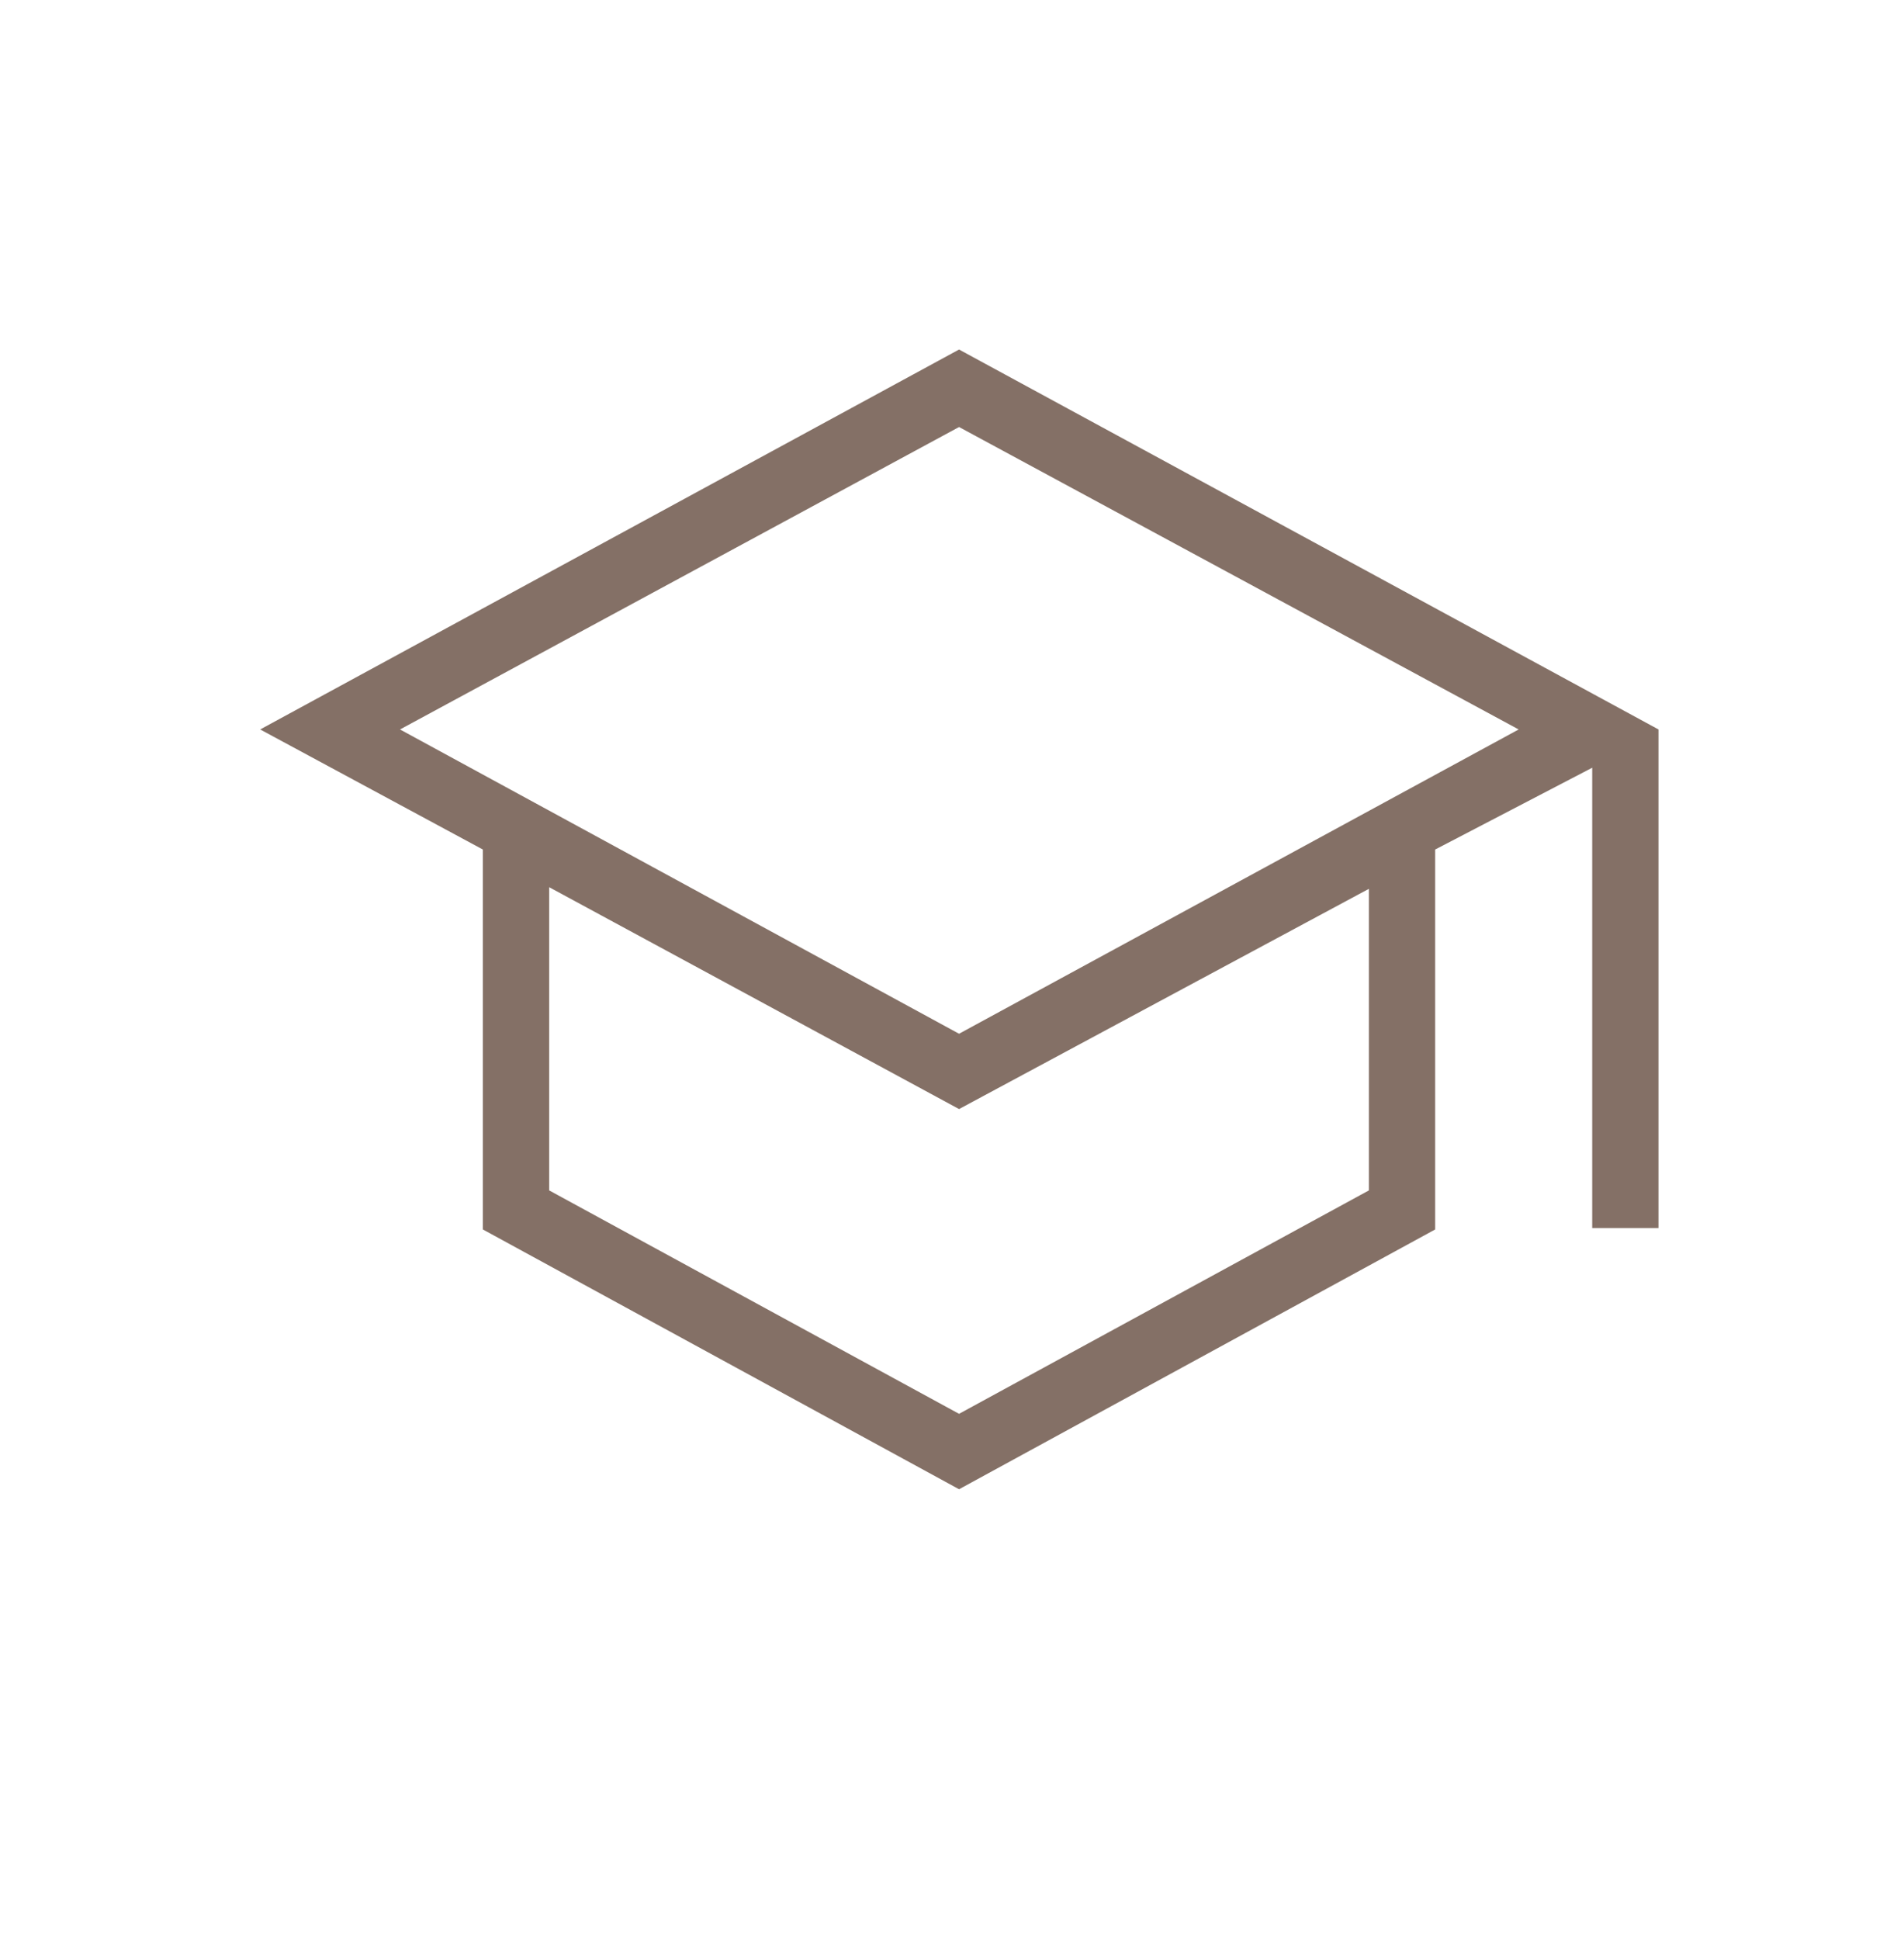 <svg width="54" height="55" viewBox="0 0 54 55" fill="none" xmlns="http://www.w3.org/2000/svg">
<g opacity="0.6">
<mask id="mask0_3983_2325" style="mask-type:alpha" maskUnits="userSpaceOnUse" x="0" y="0" width="54" height="55">
<rect x="0.539" y="0.678" width="53.333" height="53.333" fill="#D9D9D9"/>
</mask>
<g mask="url(#mask0_3983_2325)">
<path d="M27.2 42.216L13.695 34.852V24.082L7.379 20.678L27.2 9.908L47.037 20.678V34.812H45.157V21.763L40.703 24.082V34.852L27.2 42.216ZM27.2 29.304L43.071 20.678L27.2 12.105L11.345 20.678L27.2 29.304ZM27.2 40.078L38.823 33.745V25.196L27.2 31.439L15.576 25.15V33.745L27.2 40.078Z" fill="#321100"/>
</g>
</g>
</svg>

